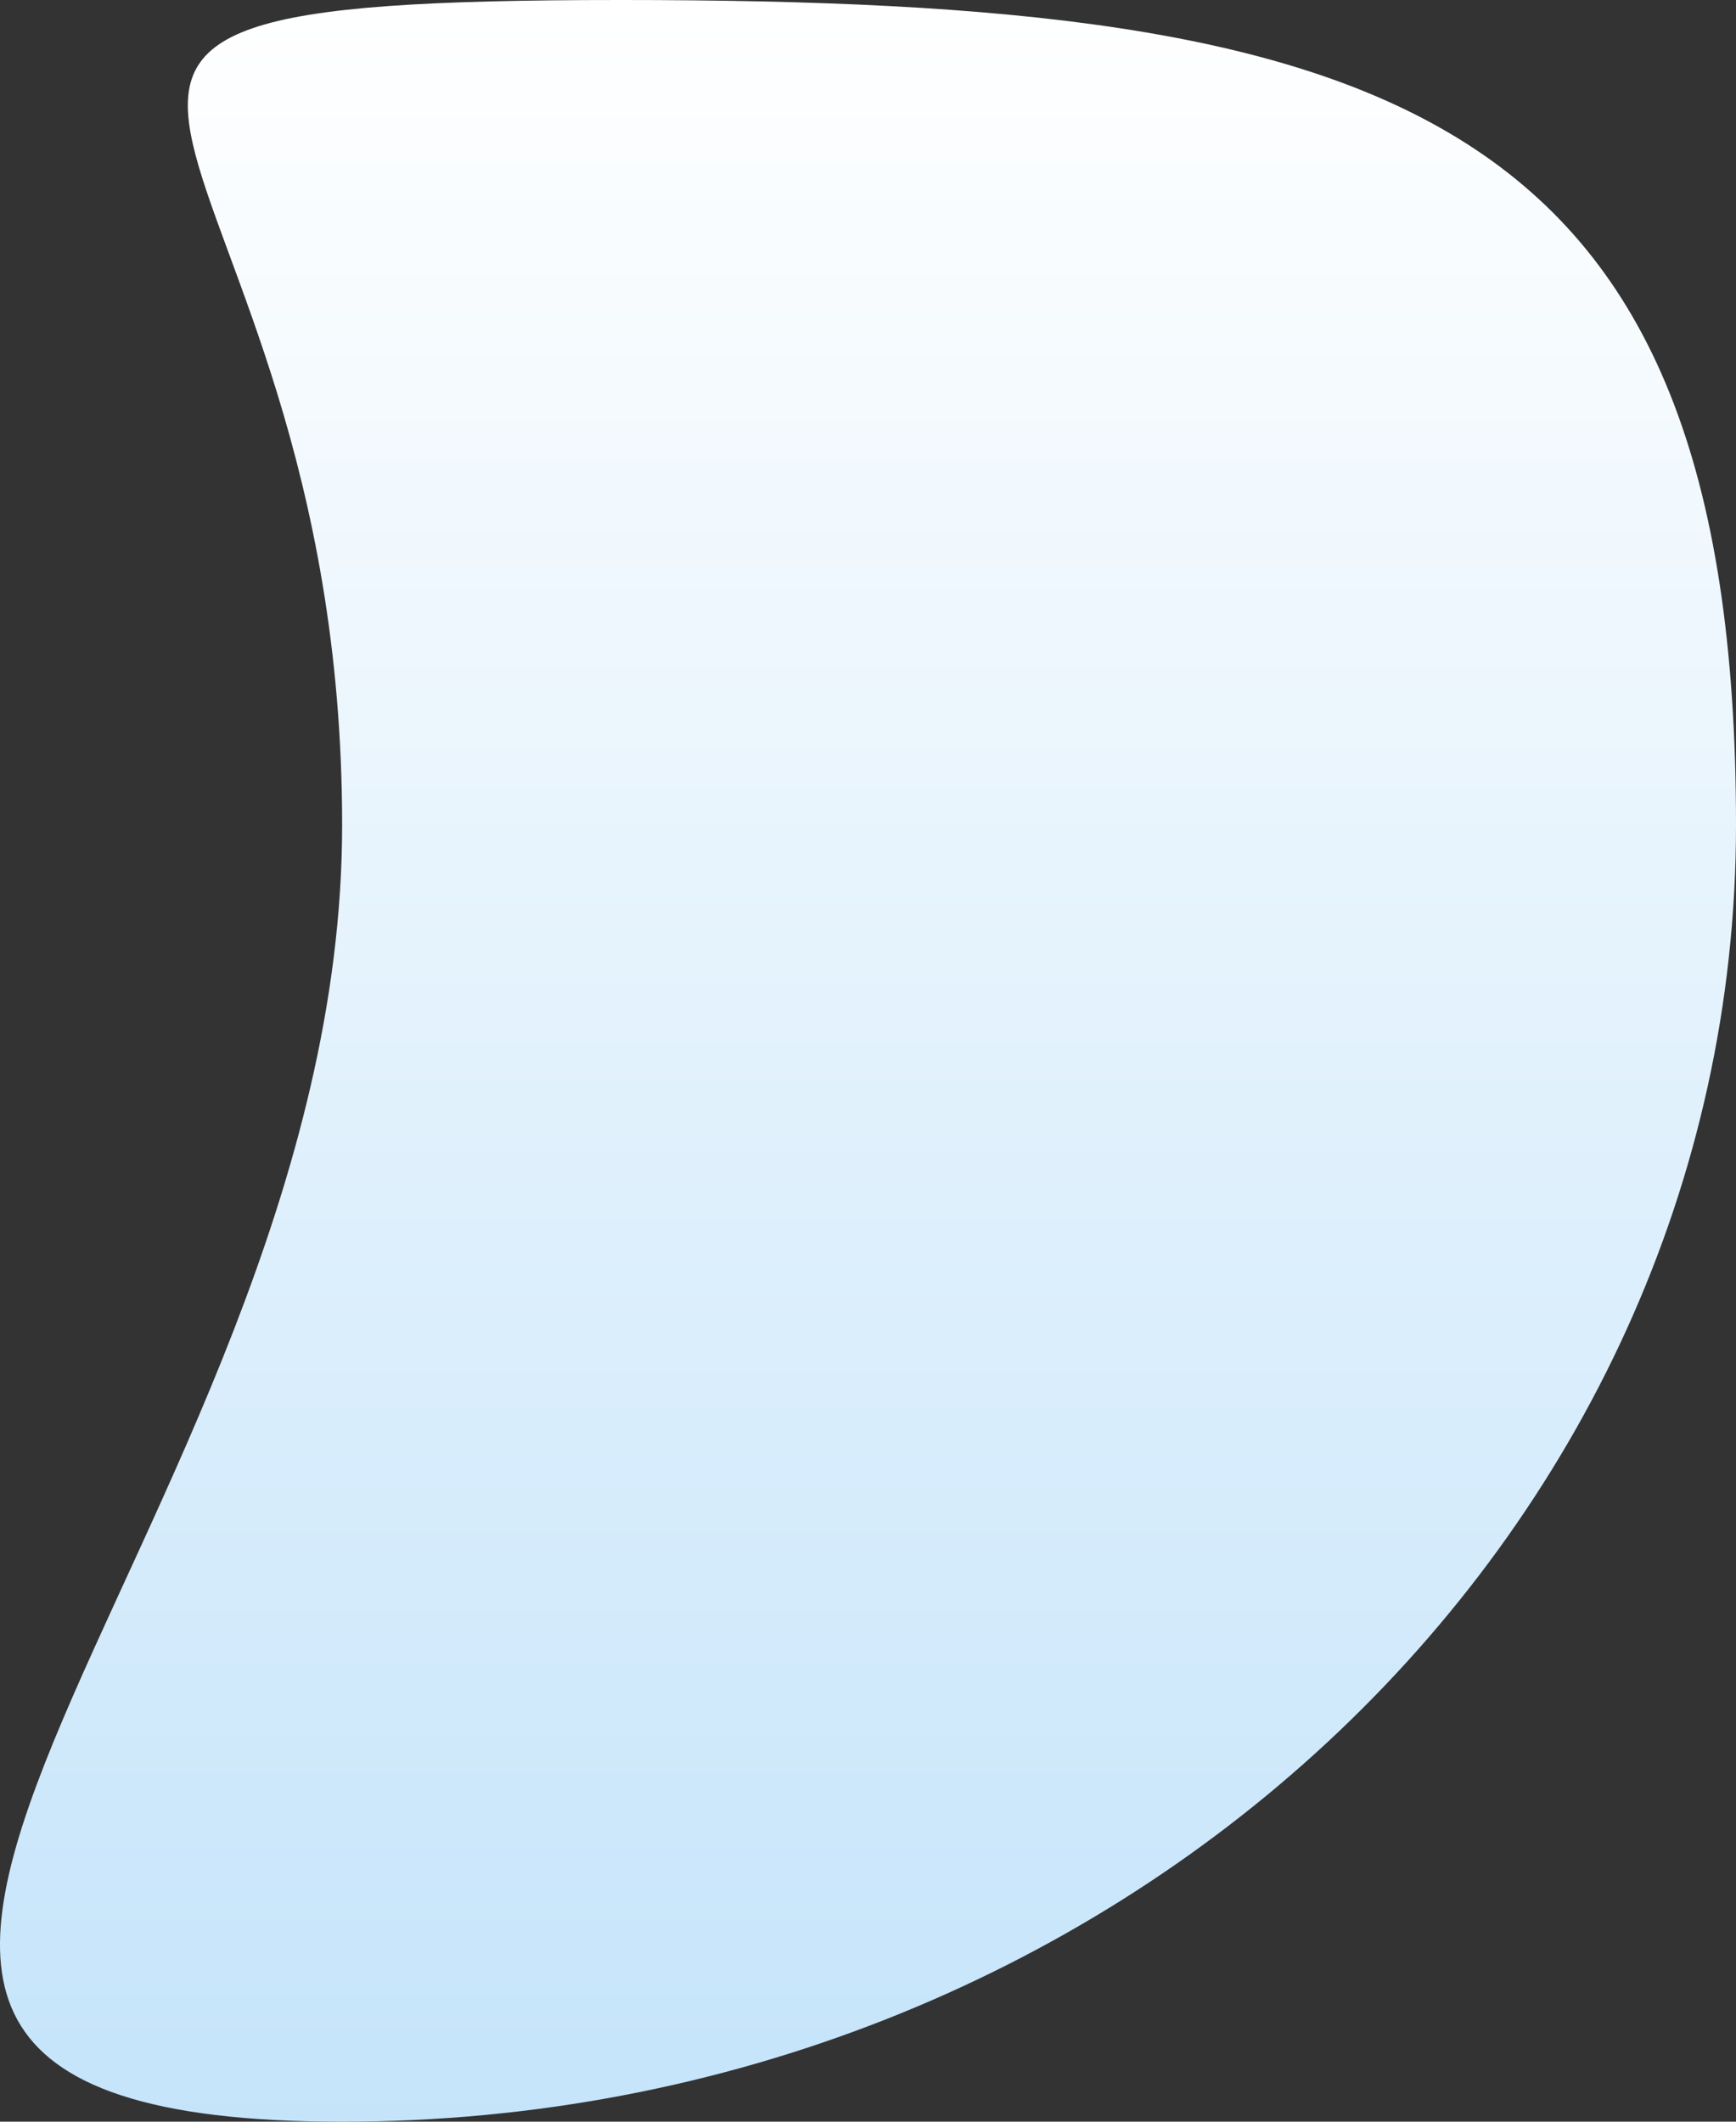 <?xml version="1.0" encoding="UTF-8"?> <svg xmlns="http://www.w3.org/2000/svg" width="36" height="44" viewBox="0 0 36 44" fill="none"><rect x="0" y="0" width="36" height="44" fill="#333333" stroke="none"/> <path d="M7.095 17.111C7.095 31.961 -8.869 44 7.095 44C23.059 44 36 31.961 36 17.111C36 2.261 28.84 0 12.876 0C-3.088 0 7.095 2.261 7.095 17.111Z" fill="url(#paint0_linear_94_1500)"></path> <defs> <linearGradient id="paint0_linear_94_1500" x1="18" y1="0" x2="18" y2="44" gradientUnits="userSpaceOnUse"> <stop stop-color="white"></stop> <stop offset="1" stop-color="#C5E4FA"></stop> </linearGradient> </defs> </svg> 